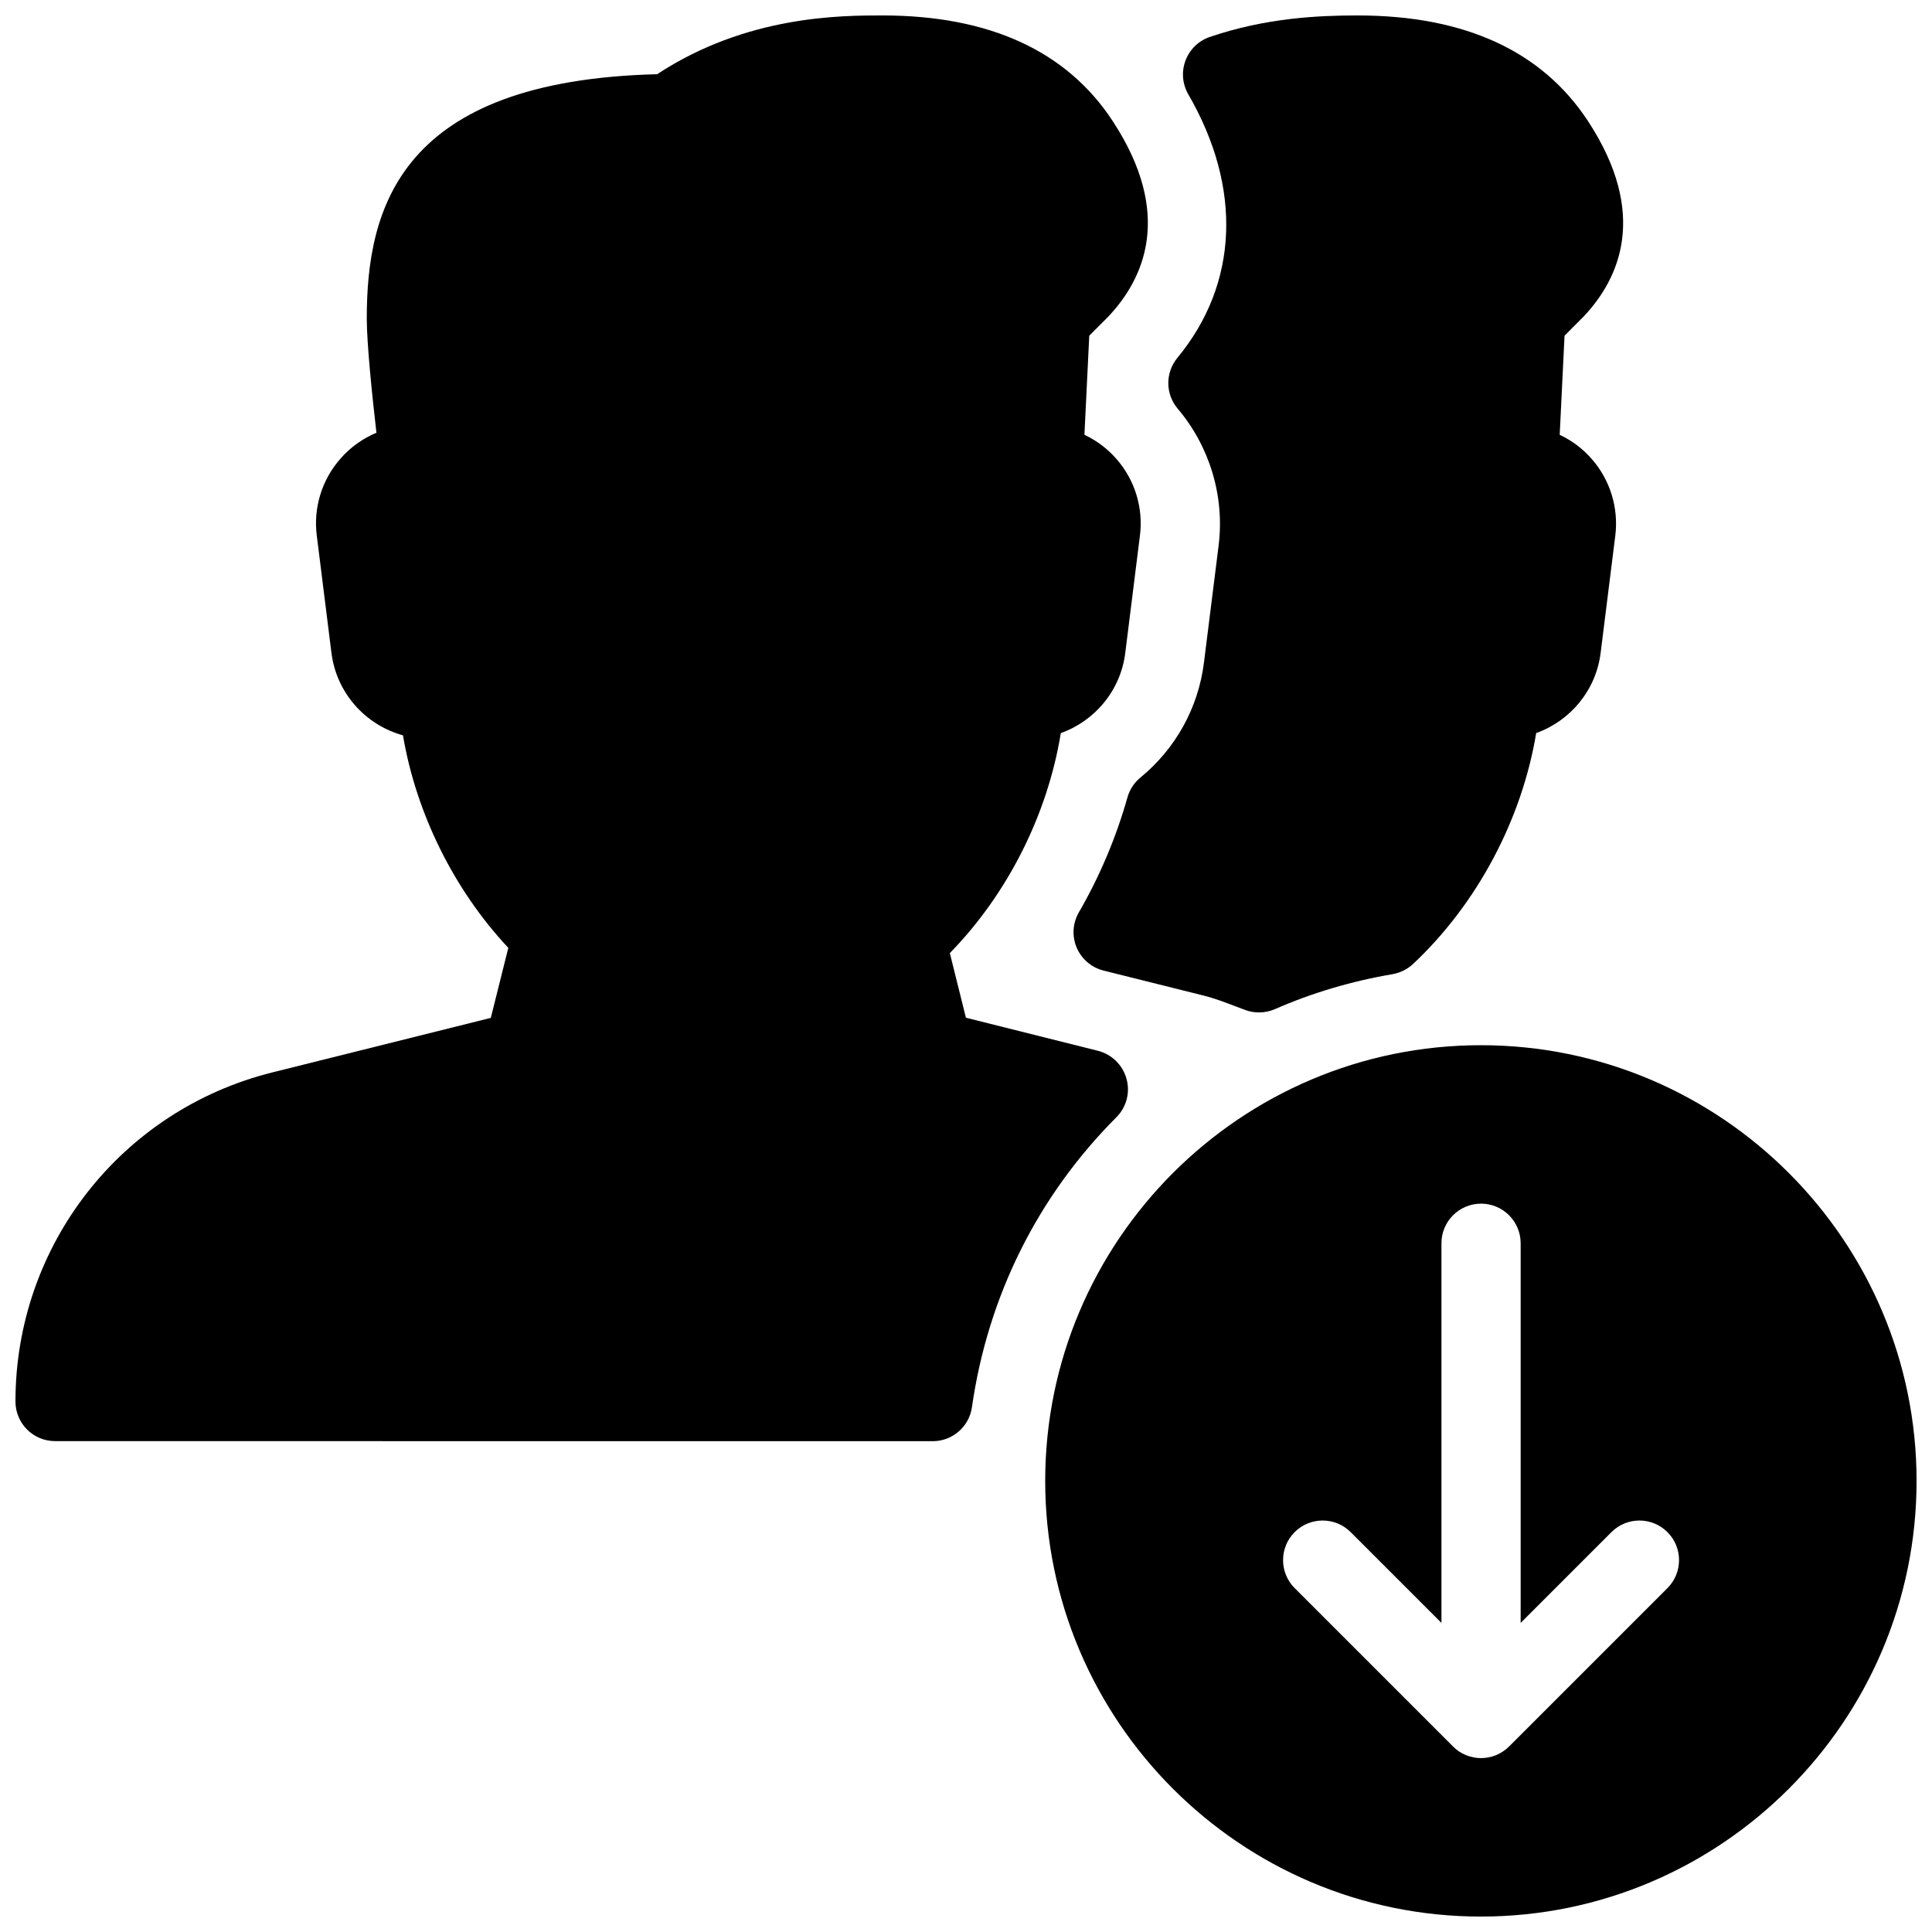 <?xml version="1.0" encoding="UTF-8"?>
<!-- Uploaded to: ICON Repo, www.iconrepo.com, Generator: ICON Repo Mixer Tools -->
<svg width="800px" height="800px" version="1.1" viewBox="144 144 512 512" xmlns="http://www.w3.org/2000/svg">
 <defs>
  <clipPath id="c">
   <path d="m428 148.09h147v264.91h-147z"/>
  </clipPath>
  <clipPath id="b">
   <path d="m148.09 148.09h300.91v377.91h-300.91z"/>
  </clipPath>
  <clipPath id="a">
   <path d="m420 420h231.9v231.9h-231.9z"/>
  </clipPath>
 </defs>
 <g>
  <g clip-path="url(#c)">
   <path d="m463.06 319.6c-1.492 11.945-7.473 22.777-16.836 30.461-1.66 1.363-2.856 3.191-3.441 5.269-3 10.621-7.328 20.867-12.867 30.438-1.66 2.856-1.867 6.32-0.586 9.363 1.301 3.043 3.945 5.289 7.137 6.086l26.473 6.613c2.961 0.734 5.711 1.805 8.48 2.856l2.625 0.988c1.195 0.441 2.394 0.629 3.633 0.629 1.426 0 2.875-0.293 4.219-0.883 9.676-4.242 20.172-7.391 31.172-9.258 2.035-0.379 3.906-1.301 5.394-2.688 17.023-15.953 28.863-38.352 32.645-61.211 9.027-3.211 15.871-11.316 17.086-21.309l3.883-31.047c0.898-7.305-1.367-14.715-6.238-20.258-2.371-2.731-5.289-4.914-8.5-6.422l1.281-26.262 5.102-5.121c9.426-10.012 17.254-27.102 1.133-51.723-12.18-18.602-32.707-28.027-61.066-28.027-10.41 0-24.266 0.629-39.148 5.688-2.981 1.008-5.352 3.297-6.465 6.254-1.113 2.938-0.84 6.234 0.734 8.965 14.359 24.77 13.309 50.234-2.898 69.84-3.234 3.945-3.191 9.594 0.105 13.477 8.48 10.035 12.449 23.219 10.832 36.23z"/>
  </g>
  <g clip-path="url(#b)">
   <path d="m442.53 429.87c-1.008-3.633-3.906-6.465-7.535-7.391l-35.016-8.773-4.262-17.129c15.305-15.66 25.883-36.672 29.41-58.297 9.047-3.234 15.871-11.316 17.086-21.309l3.883-31.047c0.926-7.324-1.34-14.734-6.211-20.277-2.371-2.731-5.289-4.914-8.5-6.422l1.281-26.262 5.102-5.121c9.426-10.012 17.254-27.102 1.133-51.723-12.176-18.602-32.707-28.027-61.066-28.027-10.938 0-36.023 0-59.68 15.574-68.141 1.703-76.957 35.414-76.957 64.742 0 6.656 1.449 20.656 2.562 30.27-3.613 1.531-6.887 3.82-9.512 6.844-4.934 5.582-7.242 13.035-6.297 20.426l3.883 31.047c1.324 10.664 9.027 19.145 18.957 21.875 3.504 20.719 13.539 40.977 27.918 56.32l-4.641 18.559-57.855 14.441c-40.113 9.992-68.117 45.867-68.117 87.223 0 5.793 4.703 10.496 10.496 10.496l232.59 0.02c5.227 0 9.656-3.84 10.391-9.004 4.199-29.391 17.445-55.965 38.27-76.832 2.684-2.688 3.715-6.57 2.684-10.223z"/>
  </g>
  <g clip-path="url(#a)">
   <path d="m536.45 420.99c-63.648 0-115.46 51.809-115.46 115.46 0 63.648 51.809 115.46 115.46 115.46 63.648 0 115.46-51.809 115.46-115.46 0-63.648-51.809-115.46-115.46-115.46zm49.438 143.88-41.965 41.965c-0.965 0.965-2.141 1.742-3.422 2.289-1.277 0.52-2.644 0.793-4.008 0.793s-2.731-0.273-4.008-0.797c-1.301-0.523-2.457-1.301-3.422-2.289l-41.965-41.965c-4.094-4.094-4.094-10.746 0-14.84s10.746-4.094 14.84 0l24.059 24.059v-100.61c0-5.793 4.703-10.496 10.496-10.496s10.496 4.703 10.496 10.496v100.61l24.059-24.059c4.094-4.094 10.746-4.094 14.84 0s4.113 10.727 0 14.844z"/>
  </g>
 </g>
</svg>